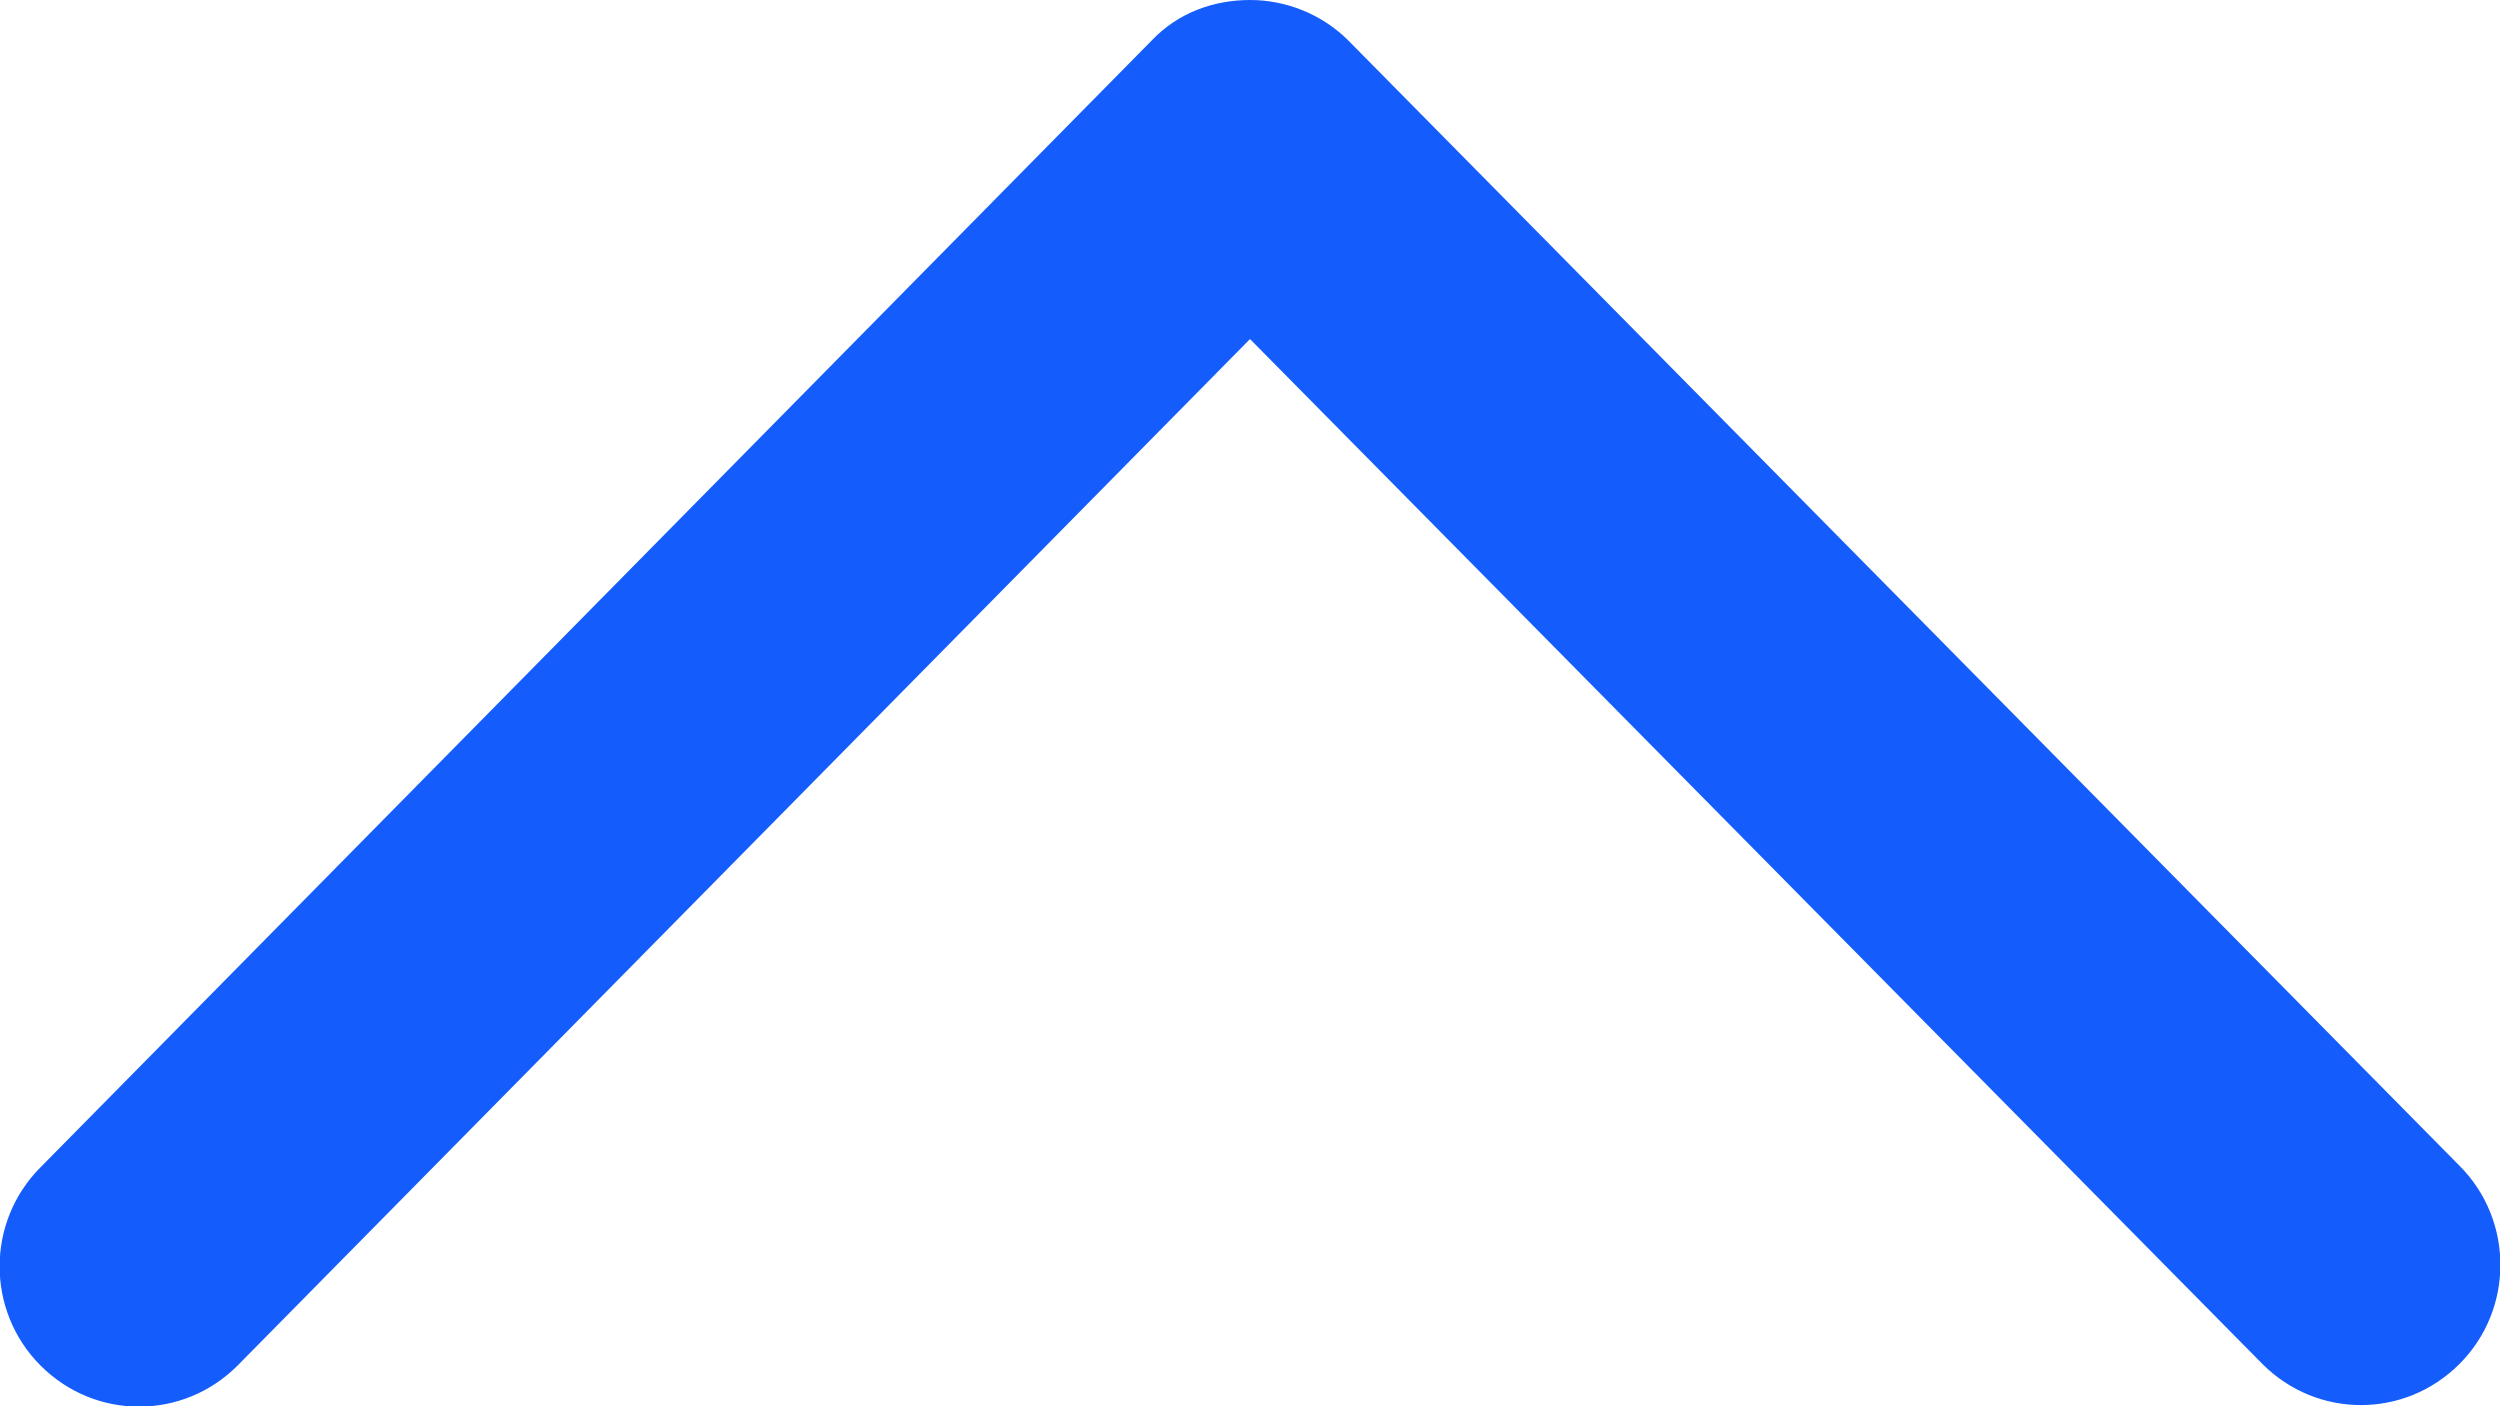 <?xml version="1.0" encoding="UTF-8"?>
<svg id="Layer_1" data-name="Layer 1" xmlns="http://www.w3.org/2000/svg" viewBox="0 0 16 9">
  <defs>
    <style>
      .cls-1 {
        fill: #145dfc;
        stroke-width: 0px;
      }
    </style>
  </defs>
  <path class="cls-1" d="m8,0c.23,0,.46.09.63.26l7.11,7.2c.35.35.35.92,0,1.27-.35.35-.91.35-1.26,0l-6.48-6.56L1.52,8.74c-.35.35-.91.35-1.26,0-.35-.35-.35-.92,0-1.27L7.37.26c.17-.18.4-.26.63-.26Z"/>
</svg>